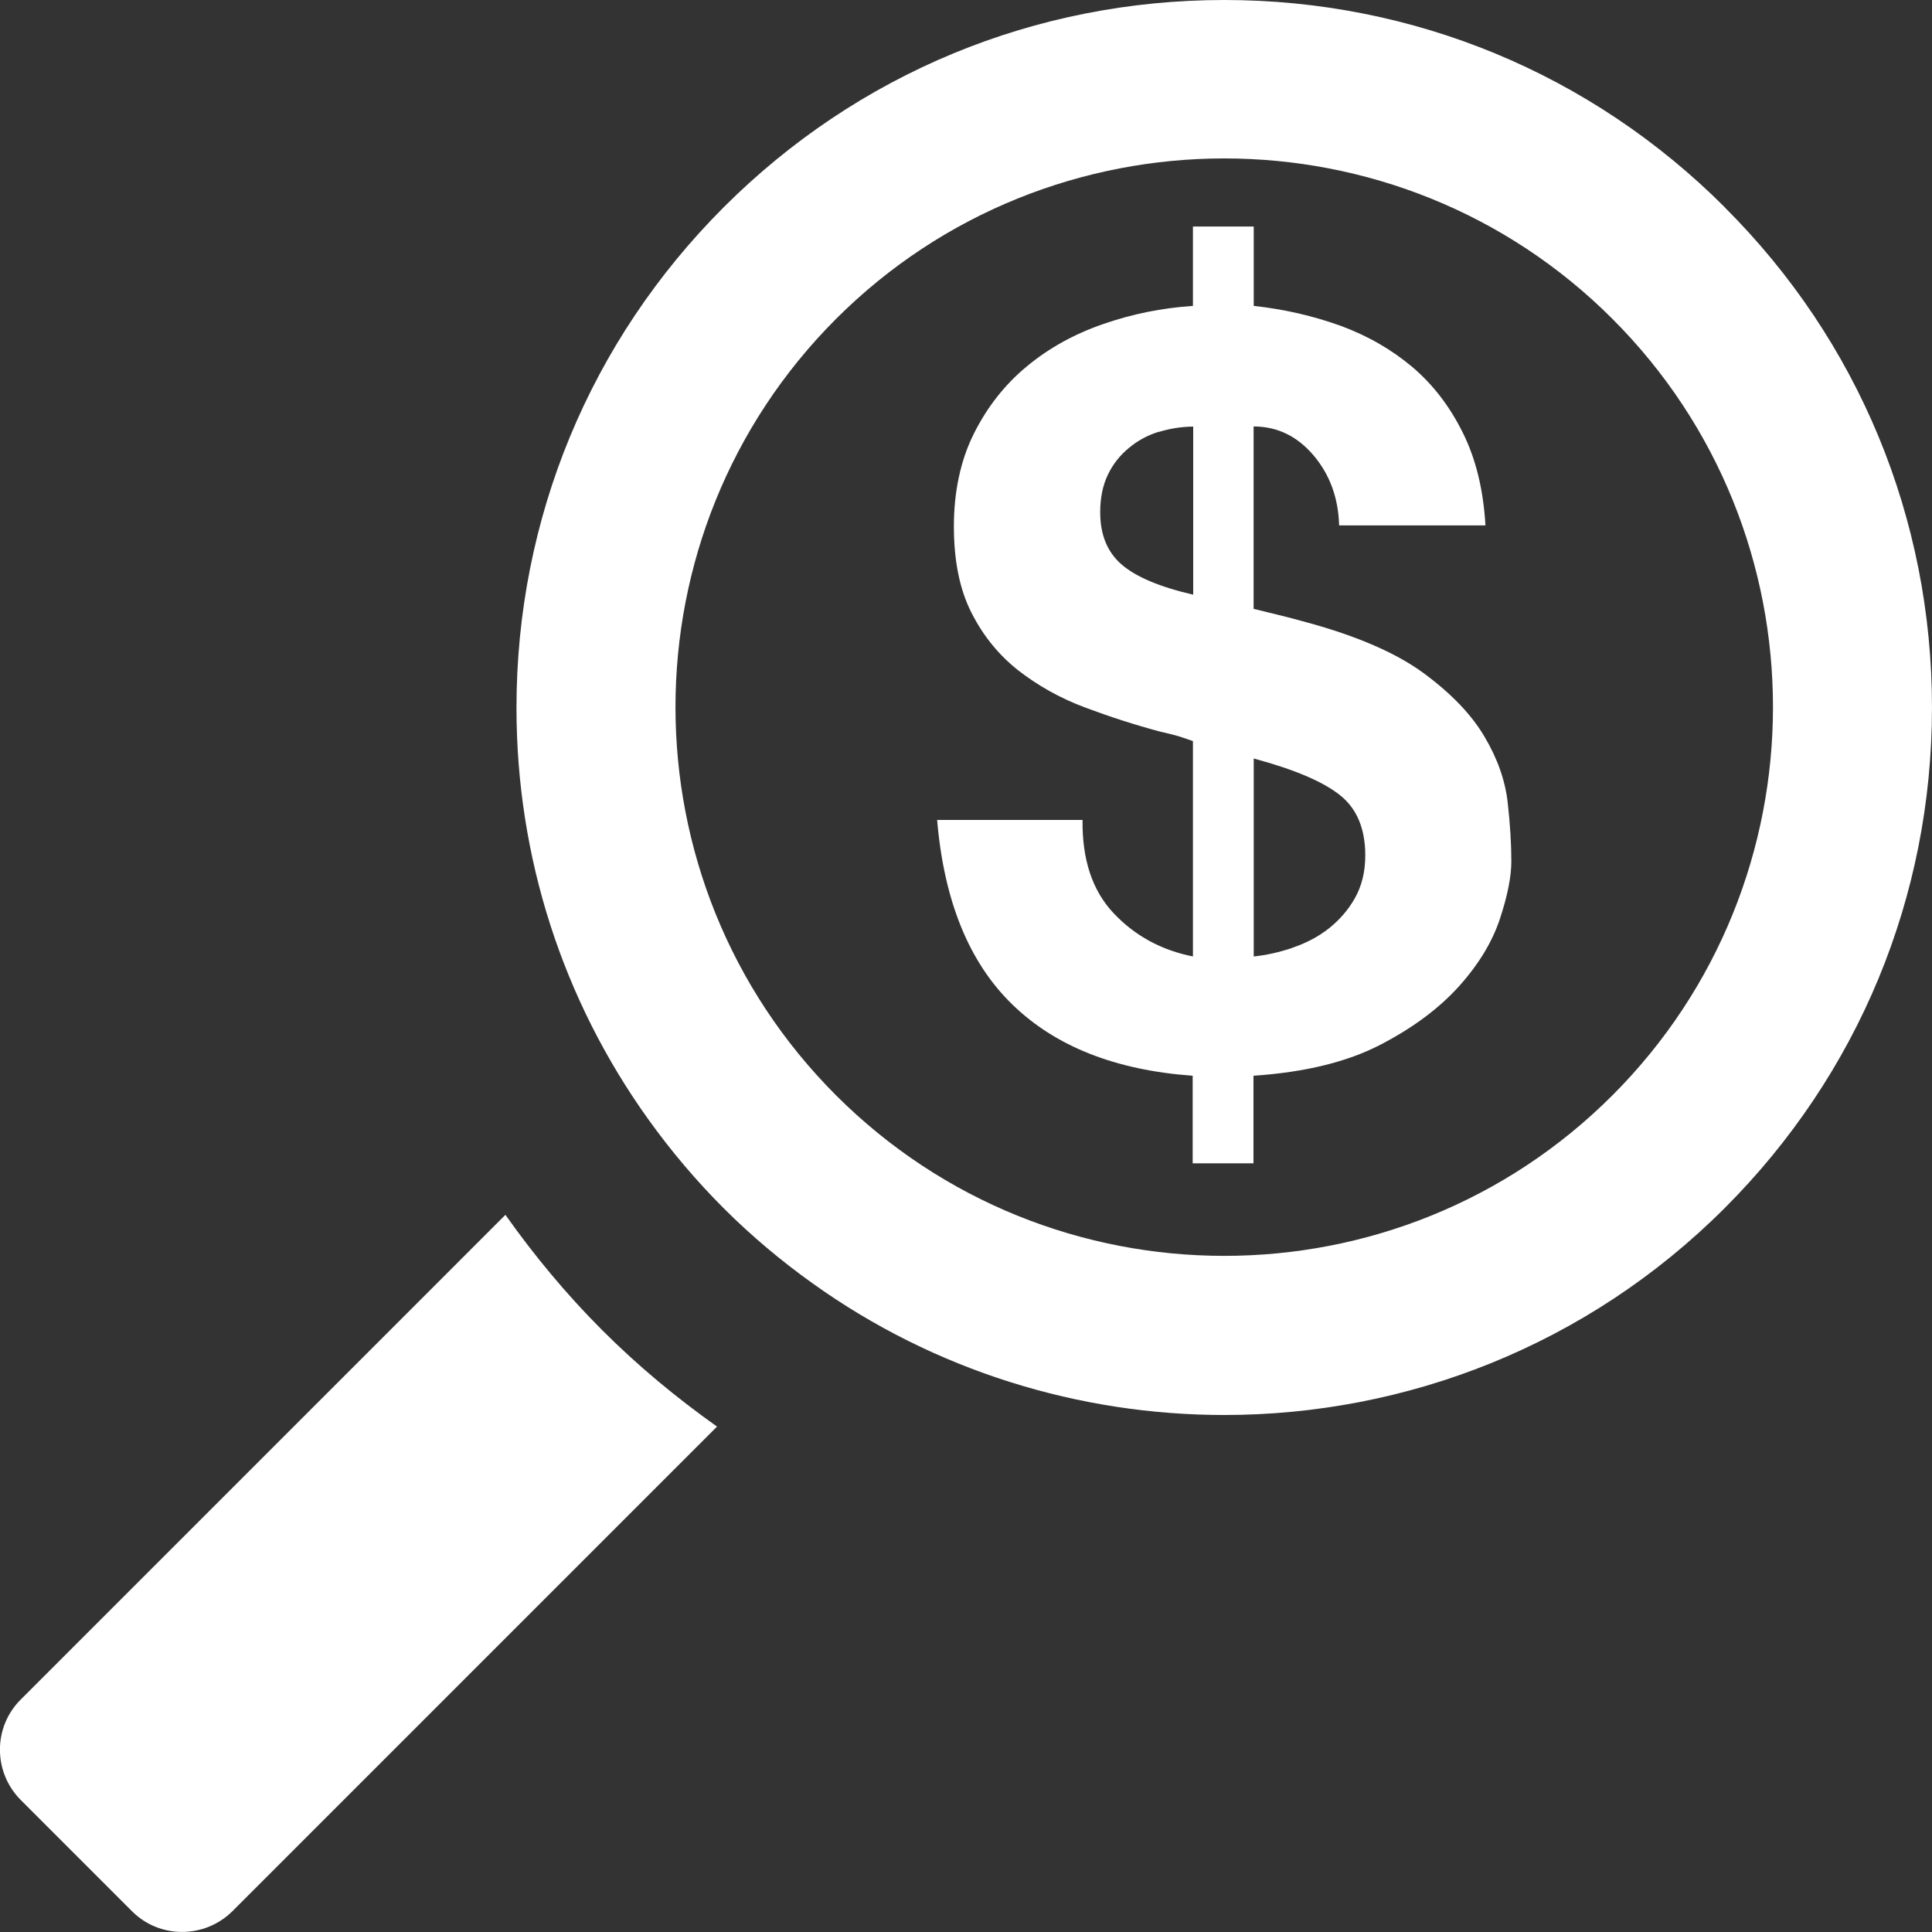 <svg width="125" height="125" viewBox="0 0 125 125" fill="none" xmlns="http://www.w3.org/2000/svg">
<rect x="0" y="0" width="125" height="125" fill="#333333" stroke="none"/>
<g clip-path="url(#clip0_1065_4822)">
<path d="M32.692 78.608L1.334 109.967C-0.45 111.75 -0.45 114.65 1.334 116.45L8.542 123.658C10.325 125.442 13.225 125.442 15.034 123.658L46.392 92.3C43.792 90.458 41.292 88.392 38.959 86.058C36.609 83.708 34.542 81.2 32.7 78.6L32.692 78.608Z" fill="white"/>
<path d="M111.591 13.408C102.941 4.758 91.441 0 79.208 0C66.974 0 55.474 4.758 46.824 13.408C38.174 22.058 33.416 33.558 33.416 45.792C33.416 55.483 36.416 64.708 41.949 72.425C43.408 74.458 45.024 76.375 46.824 78.175C48.624 79.975 50.558 81.592 52.574 83.033C60.499 88.708 69.858 91.55 79.208 91.55C90.933 91.55 102.658 87.092 111.591 78.158C120.241 69.508 124.999 58.017 124.999 45.775C124.999 33.533 120.241 22.042 111.591 13.417V13.408ZM104.324 70.867C90.474 84.717 67.949 84.717 54.091 70.867C40.241 57.017 40.241 34.492 54.091 20.633C61.016 13.708 70.124 10.25 79.208 10.25C88.291 10.25 97.399 13.7 104.324 20.633C118.174 34.483 118.174 57.008 104.324 70.867Z" fill="white"/>
<path d="M72.049 59.083C73.433 60.55 75.141 61.475 77.183 61.883V47.95C76.966 47.867 76.658 47.767 76.283 47.642C75.908 47.533 75.491 47.433 75.049 47.333C73.4 46.892 71.783 46.367 70.183 45.767C68.583 45.167 67.15 44.358 65.883 43.375C64.616 42.375 63.599 41.125 62.849 39.633C62.091 38.142 61.716 36.283 61.716 34.058C61.716 31.833 62.141 29.792 63.008 28.058C63.874 26.325 65.025 24.867 66.441 23.7C67.858 22.525 69.508 21.608 71.374 20.967C73.241 20.317 75.174 19.925 77.183 19.792V14.658H81.116V19.792C83.116 20.008 84.991 20.45 86.749 21.083C88.508 21.733 90.049 22.625 91.383 23.75C92.716 24.883 93.799 26.292 94.641 27.992C95.483 29.675 95.975 31.683 96.108 33.992H86.641C86.591 32.217 86.041 30.708 84.983 29.458C83.916 28.208 82.624 27.592 81.108 27.592V39.392C81.65 39.525 82.183 39.658 82.741 39.792C83.291 39.925 83.891 40.083 84.516 40.258C87.799 41.15 90.341 42.25 92.116 43.558C93.891 44.867 95.208 46.233 96.049 47.667C96.891 49.083 97.391 50.517 97.549 51.933C97.708 53.35 97.783 54.625 97.783 55.733C97.783 56.708 97.541 57.942 97.049 59.433C96.558 60.925 95.683 62.375 94.408 63.8C93.133 65.217 91.441 66.492 89.299 67.6C87.158 68.708 84.433 69.375 81.1 69.6V75.267H77.166V69.6C72.183 69.242 68.291 67.708 65.499 64.992C62.7 62.275 61.075 58.292 60.633 53.05H70.041C70.008 55.6 70.666 57.608 72.041 59.075L72.049 59.083ZM74.983 27.933C74.275 28.15 73.624 28.492 73.049 28.975C72.475 29.442 72.008 30.025 71.683 30.708C71.35 31.392 71.183 32.208 71.183 33.142C71.183 34.608 71.65 35.742 72.591 36.542C73.516 37.333 75.058 37.983 77.2 38.475V27.6C76.433 27.608 75.7 27.725 74.991 27.942L74.983 27.933ZM83.624 61.317C84.491 61.025 85.275 60.617 85.958 60.083C86.641 59.542 87.216 58.9 87.658 58.117C88.1 57.333 88.333 56.417 88.333 55.342C88.333 53.608 87.783 52.308 86.691 51.442C85.6 50.575 83.749 49.783 81.116 49.075V61.883C81.924 61.8 82.749 61.617 83.624 61.325V61.317Z" fill="white"/>
</g>
<defs>
<clipPath id="clip0_1065_4822">
<rect width="125" height="125" fill="white"/>
</clipPath>
</defs>
</svg>
